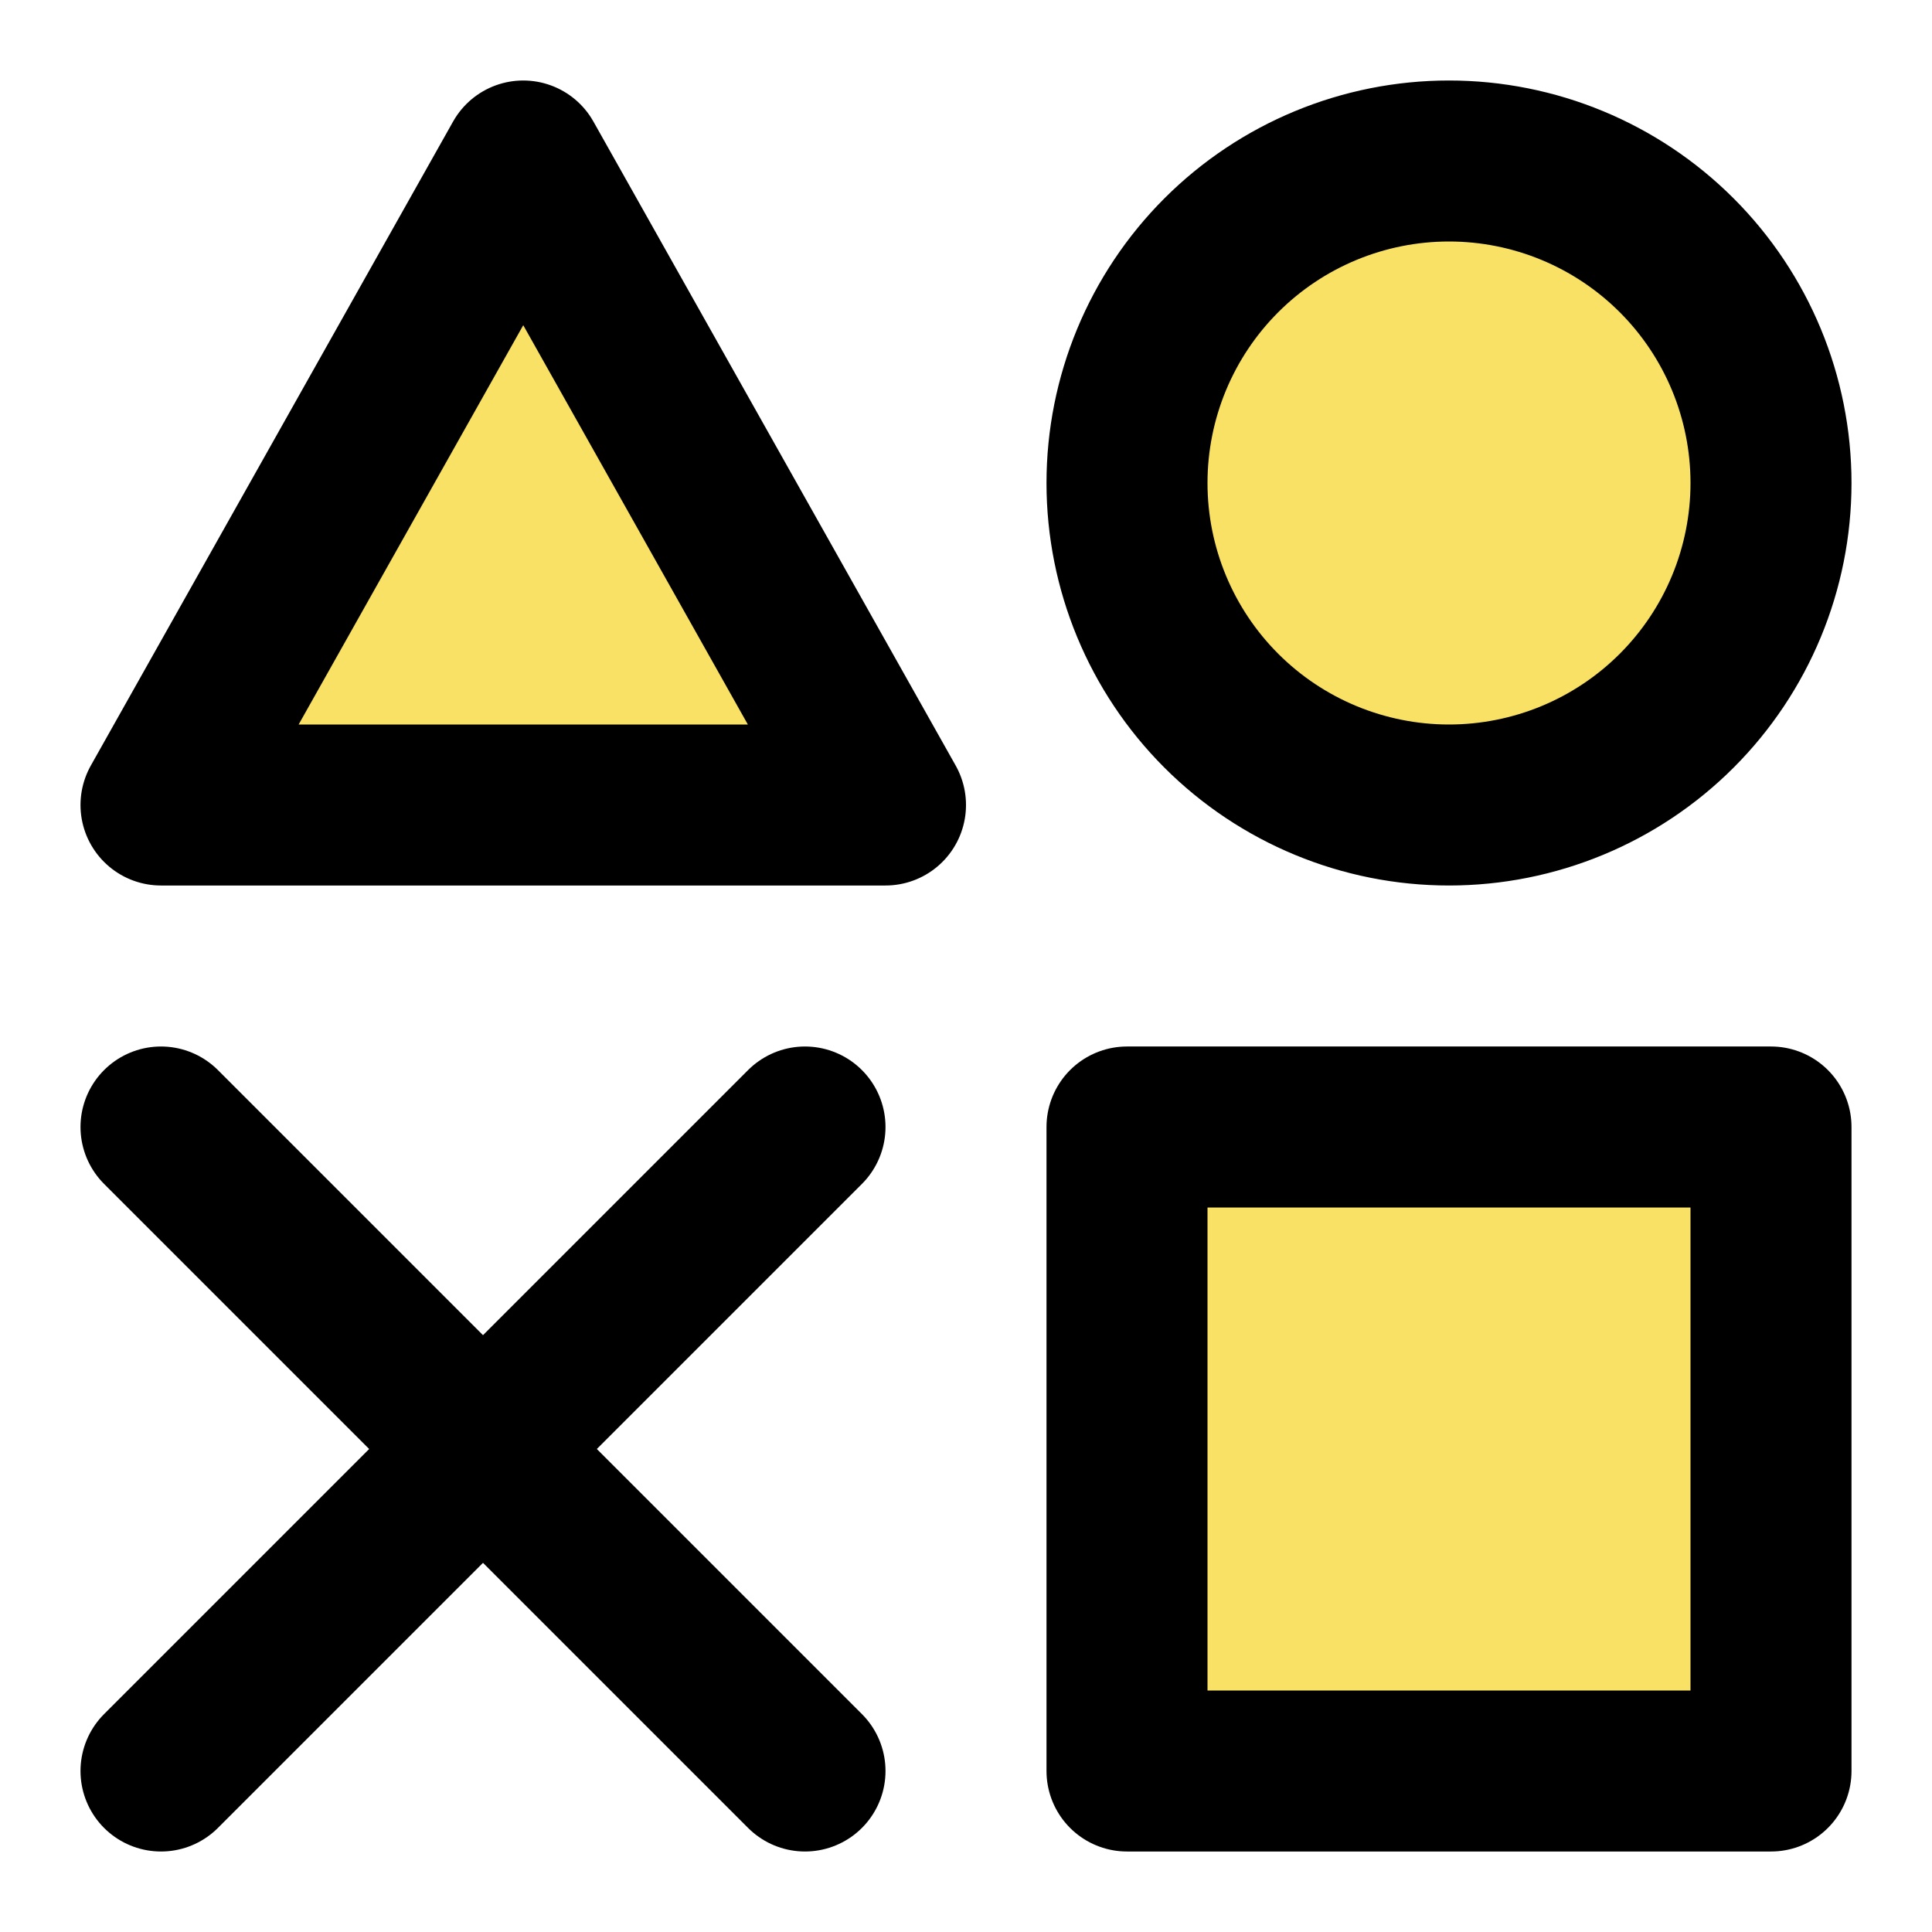 <svg xmlns="http://www.w3.org/2000/svg" width="48" height="48" viewBox="0 0 48 48" fill="none">
    <path d="M44 28H28V44H44V28ZM13 4L22 20H4L13 4ZM36 20C38.122 20 40.157 19.157 41.657 17.657C43.157 16.157 44 14.122 44 12C44 9.878 43.157 7.843 41.657 6.343C40.157 4.843 38.122 4 36 4C33.878 4 31.843 4.843 30.343 6.343C28.843 7.843 28 9.878 28 12C28 14.122 28.843 16.157 30.343 17.657C31.843 19.157 33.878 20 36 20Z" fill="#F8E164" stroke="black" stroke-width="4" stroke-linejoin="round"/>
    <path d="M4 28L20 44M20 28L4 44" stroke="black" stroke-width="4" stroke-linecap="round" stroke-linejoin="round"/>
</svg>